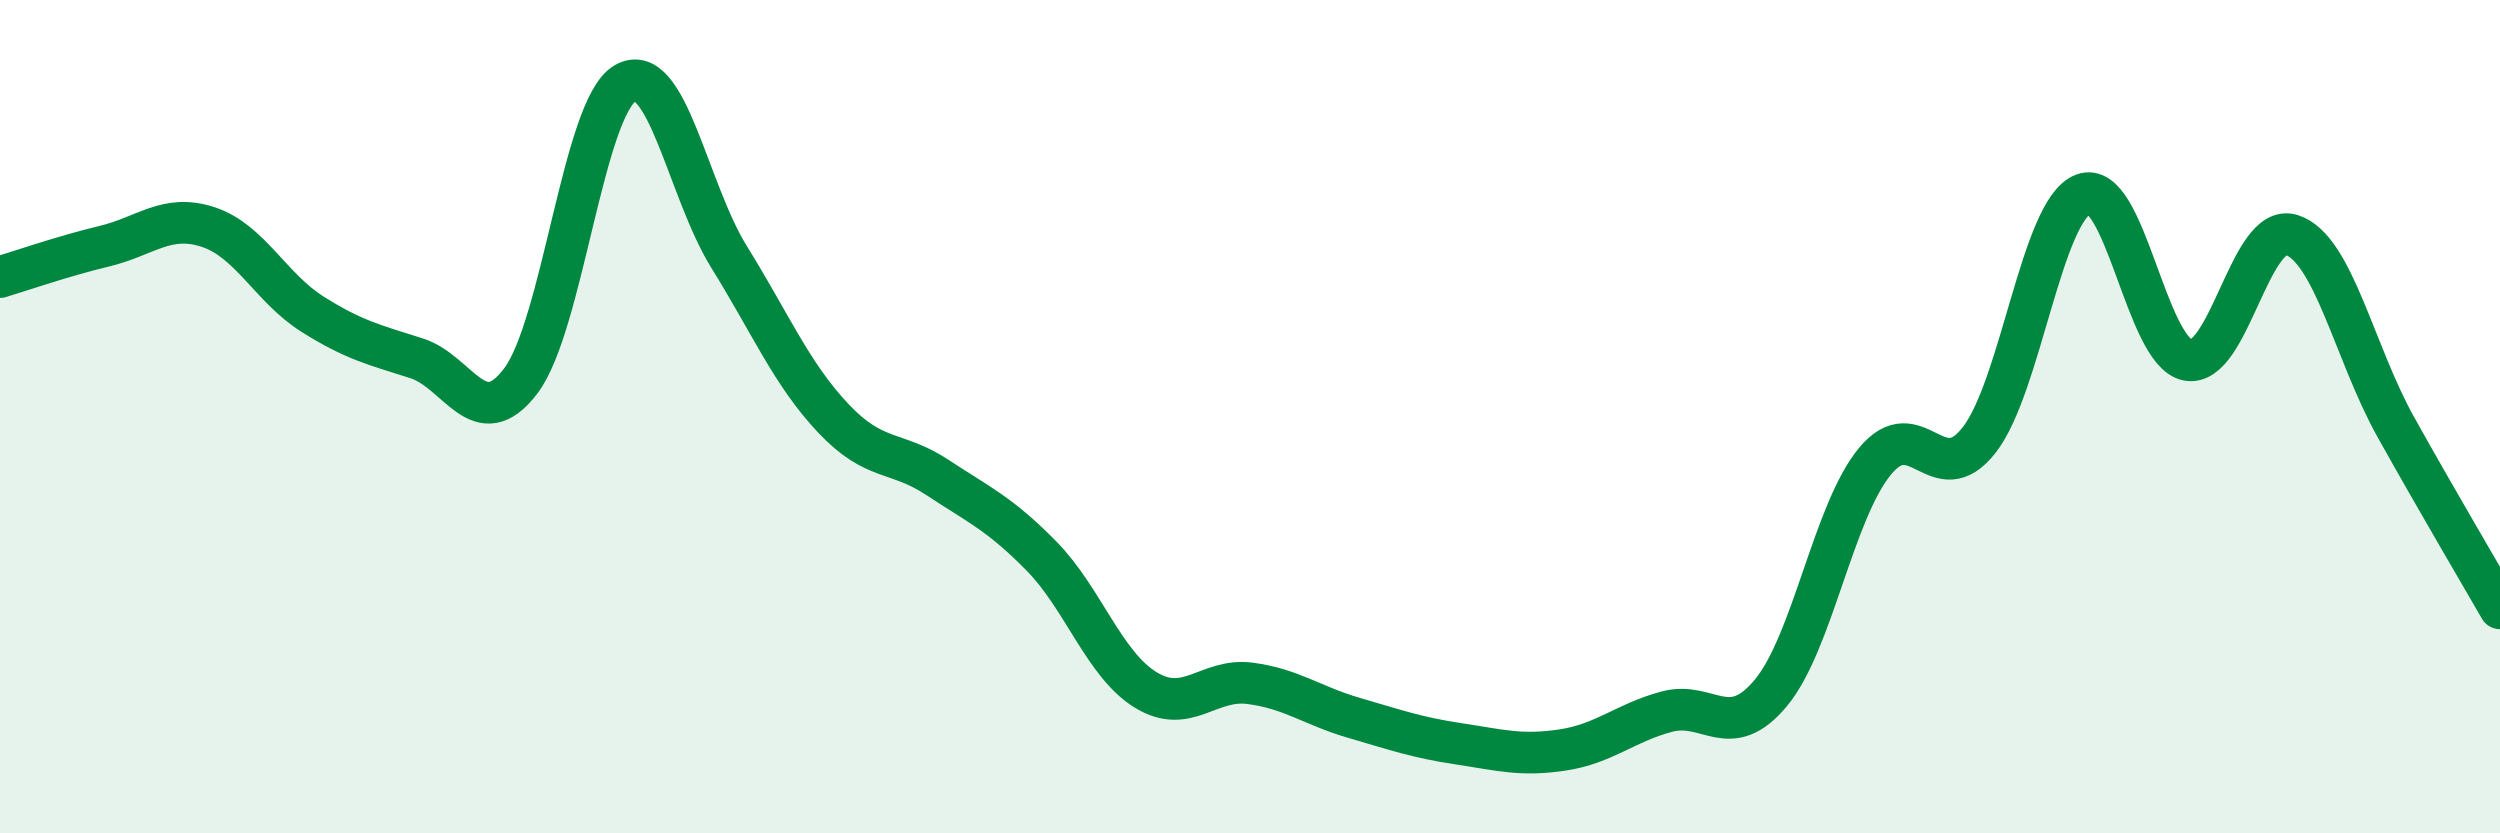
    <svg width="60" height="20" viewBox="0 0 60 20" xmlns="http://www.w3.org/2000/svg">
      <path
        d="M 0,6.65 C 0.5,6.5 1.5,6.15 2.5,5.91 C 3.5,5.67 4,5.12 5,5.45 C 6,5.78 6.5,6.91 7.5,7.54 C 8.5,8.17 9,8.28 10,8.6 C 11,8.92 11.5,10.46 12.5,9.14 C 13.5,7.82 14,2.59 15,2 C 16,1.41 16.5,4.56 17.5,6.17 C 18.5,7.78 19,8.98 20,10.04 C 21,11.1 21.5,10.8 22.5,11.46 C 23.5,12.12 24,12.33 25,13.35 C 26,14.37 26.5,15.95 27.5,16.56 C 28.5,17.17 29,16.27 30,16.4 C 31,16.53 31.5,16.94 32.5,17.23 C 33.5,17.52 34,17.7 35,17.85 C 36,18 36.5,18.15 37.5,18 C 38.5,17.85 39,17.35 40,17.08 C 41,16.81 41.5,17.83 42.5,16.63 C 43.5,15.43 44,12.28 45,11.07 C 46,9.86 46.5,11.84 47.5,10.56 C 48.5,9.28 49,5.04 50,4.66 C 51,4.28 51.5,8.44 52.5,8.64 C 53.5,8.84 54,5.32 55,5.64 C 56,5.96 56.5,8.46 57.5,10.25 C 58.5,12.04 59.5,13.73 60,14.6L60 20L0 20Z"
        fill="#008740"
        opacity="0.1"
        stroke-linecap="round"
        stroke-linejoin="round"
      />
      <path
        d="M 0,6.65 C 0.5,6.5 1.5,6.15 2.5,5.91 C 3.5,5.67 4,5.12 5,5.45 C 6,5.78 6.5,6.91 7.5,7.54 C 8.5,8.17 9,8.28 10,8.6 C 11,8.92 11.5,10.46 12.5,9.14 C 13.5,7.82 14,2.59 15,2 C 16,1.41 16.5,4.56 17.5,6.17 C 18.5,7.78 19,8.98 20,10.04 C 21,11.1 21.5,10.8 22.5,11.46 C 23.5,12.12 24,12.33 25,13.35 C 26,14.37 26.5,15.95 27.5,16.56 C 28.5,17.17 29,16.27 30,16.4 C 31,16.53 31.5,16.94 32.5,17.23 C 33.5,17.52 34,17.7 35,17.85 C 36,18 36.5,18.15 37.5,18 C 38.5,17.85 39,17.35 40,17.08 C 41,16.81 41.5,17.83 42.5,16.63 C 43.5,15.43 44,12.28 45,11.07 C 46,9.86 46.5,11.84 47.5,10.56 C 48.5,9.28 49,5.04 50,4.66 C 51,4.28 51.5,8.44 52.5,8.64 C 53.5,8.84 54,5.32 55,5.64 C 56,5.96 56.5,8.46 57.5,10.25 C 58.5,12.04 59.5,13.73 60,14.6"
        stroke="#008740"
        stroke-width="1"
        fill="none"
        stroke-linecap="round"
        stroke-linejoin="round"
      />
    </svg>
  